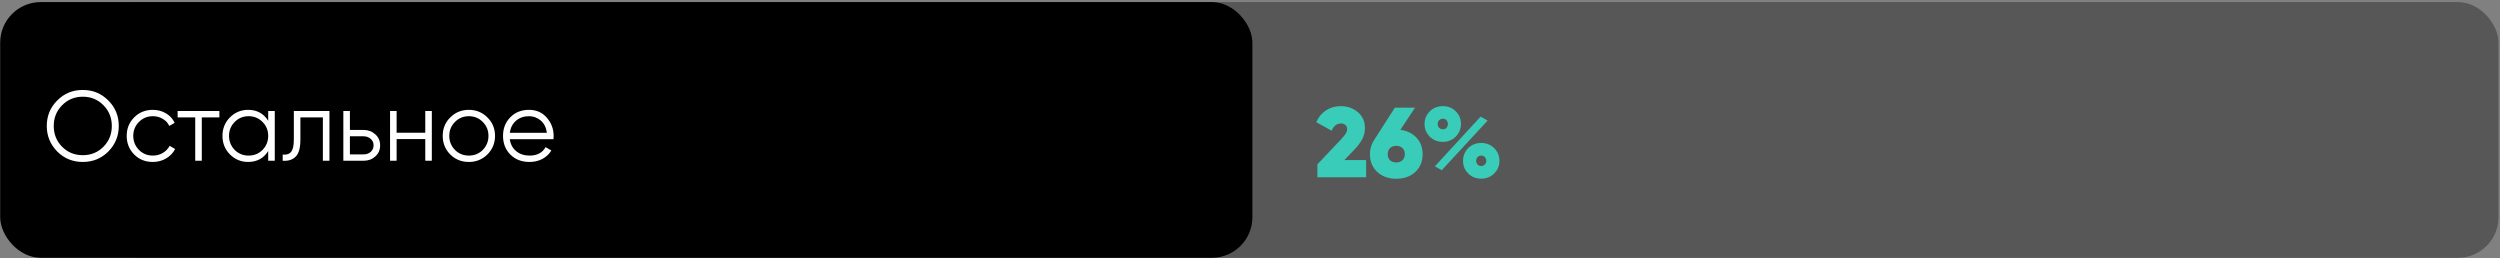 <?xml version="1.0" encoding="UTF-8"?> <svg xmlns="http://www.w3.org/2000/svg" width="1084" height="112" viewBox="0 0 1084 112" fill="none"><rect x="0" y="0" width="1084" height="112" fill="#808080" stroke="none"/><rect x="43.195" y="0.898" width="1040.16" height="110.88" rx="17.6" fill="black" fill-opacity="0.32"></rect><rect x="0.078" y="0.898" width="542.96" height="110.88" rx="17.6" fill="black"></rect><path d="M592.355 76.859H571.226V71.254L581.23 60.689C582.322 59.511 583.069 58.605 583.472 57.973C583.903 57.312 584.119 56.665 584.119 56.032C584.119 55.256 583.874 54.653 583.386 54.221C582.926 53.761 582.279 53.532 581.445 53.532C579.634 53.532 578.283 54.581 577.392 56.679L570.752 52.971C571.7 50.757 573.109 49.047 574.977 47.84C576.875 46.632 579.002 46.029 581.359 46.029C584.234 46.029 586.692 46.891 588.733 48.616C590.802 50.312 591.837 52.64 591.837 55.601C591.837 57.269 591.449 58.85 590.673 60.344C589.897 61.81 588.675 63.406 587.008 65.131L582.911 69.4H592.355V76.859ZM613.577 46.675L607.196 56.291C610.128 56.694 612.471 57.843 614.224 59.741C615.978 61.609 616.855 63.981 616.855 66.856C616.855 69.989 615.805 72.547 613.707 74.531C611.58 76.514 608.82 77.506 605.428 77.506C602.036 77.506 599.276 76.514 597.149 74.531C595.05 72.547 594.001 69.989 594.001 66.856C594.001 64.527 594.633 62.443 595.898 60.603L604.824 46.675H613.577ZM605.428 70.434C606.52 70.434 607.411 70.118 608.101 69.486C608.791 68.825 609.136 67.948 609.136 66.856C609.136 65.706 608.791 64.814 608.101 64.182C607.44 63.55 606.549 63.233 605.428 63.233C604.307 63.233 603.415 63.55 602.754 64.182C602.064 64.814 601.719 65.706 601.719 66.856C601.719 67.977 602.05 68.853 602.711 69.486C603.401 70.118 604.307 70.434 605.428 70.434ZM625.621 61.509C623.35 61.509 621.467 60.761 619.972 59.266C618.448 57.743 617.687 55.903 617.687 53.747C617.687 51.62 618.448 49.794 619.972 48.271C621.467 46.776 623.35 46.029 625.621 46.029C627.863 46.029 629.731 46.776 631.226 48.271C632.721 49.766 633.469 51.591 633.469 53.747C633.469 55.903 632.707 57.743 631.183 59.266C629.688 60.761 627.834 61.509 625.621 61.509ZM625.146 73.798L622.171 72.116L642.006 50.556L645.025 52.281L625.146 73.798ZM625.578 56.032C626.497 56.09 627.144 55.731 627.518 54.954C627.92 54.15 627.92 53.359 627.518 52.583C627.144 51.807 626.497 51.447 625.578 51.505C624.945 51.505 624.413 51.72 623.982 52.152C623.58 52.583 623.378 53.115 623.378 53.747C623.378 54.408 623.58 54.954 623.982 55.386C624.413 55.817 624.945 56.032 625.578 56.032ZM642.308 77.463C640.008 77.463 638.111 76.716 636.616 75.221C635.121 73.726 634.374 71.901 634.374 69.745C634.374 67.56 635.121 65.72 636.616 64.225C638.111 62.73 640.008 61.983 642.308 61.983C644.522 61.983 646.39 62.745 647.914 64.268C649.409 65.763 650.156 67.589 650.156 69.745C650.156 71.872 649.394 73.697 647.871 75.221C646.376 76.716 644.522 77.463 642.308 77.463ZM644.464 69.745C644.464 69.083 644.249 68.537 643.817 68.106C643.415 67.675 642.897 67.459 642.265 67.459C641.633 67.459 641.101 67.675 640.67 68.106C640.267 68.537 640.066 69.083 640.066 69.745C640.066 70.377 640.267 70.909 640.67 71.34C641.101 71.771 641.633 71.987 642.265 71.987C642.869 71.987 643.386 71.771 643.817 71.34C644.249 70.88 644.464 70.348 644.464 69.745Z" fill="#39CDB9"></path><path d="M46.975 65.693C43.956 68.711 40.262 70.221 35.893 70.221C31.523 70.221 27.829 68.711 24.811 65.693C21.793 62.617 20.283 58.923 20.283 54.611C20.283 50.27 21.793 46.591 24.811 43.572C27.829 40.525 31.523 39.002 35.893 39.002C40.262 39.002 43.956 40.525 46.975 43.572C49.993 46.591 51.502 50.27 51.502 54.611C51.502 58.923 49.993 62.617 46.975 65.693ZM23.302 54.611C23.302 58.176 24.509 61.18 26.924 63.623C29.339 66.067 32.328 67.288 35.893 67.288C39.457 67.288 42.447 66.067 44.862 63.623C47.276 61.18 48.484 58.176 48.484 54.611C48.484 51.075 47.276 48.086 44.862 45.642C42.447 43.17 39.457 41.934 35.893 41.934C32.328 41.934 29.339 43.17 26.924 45.642C24.509 48.086 23.302 51.075 23.302 54.611ZM66.28 70.221C63.032 70.221 60.329 69.143 58.173 66.987C56.017 64.773 54.939 62.085 54.939 58.923C54.939 55.732 56.017 53.059 58.173 50.903C60.329 48.718 63.032 47.626 66.28 47.626C68.407 47.626 70.319 48.143 72.015 49.178C73.711 50.184 74.947 51.55 75.723 53.274L73.395 54.611C72.82 53.318 71.886 52.297 70.592 51.55C69.327 50.773 67.89 50.385 66.28 50.385C63.894 50.385 61.882 51.219 60.243 52.886C58.605 54.525 57.785 56.537 57.785 58.923C57.785 61.28 58.605 63.307 60.243 65.003C61.882 66.642 63.894 67.461 66.28 67.461C67.861 67.461 69.284 67.087 70.549 66.34C71.843 65.592 72.849 64.558 73.567 63.235L75.939 64.615C75.048 66.34 73.74 67.705 72.015 68.711C70.29 69.718 68.379 70.221 66.28 70.221ZM77.016 48.143H95.127V50.903H87.495V69.703H84.649V50.903H77.016V48.143ZM116.294 52.369V48.143H119.14V69.703H116.294V65.477C114.311 68.639 111.408 70.221 107.584 70.221C104.508 70.221 101.878 69.128 99.693 66.943C97.537 64.759 96.459 62.085 96.459 58.923C96.459 55.761 97.537 53.087 99.693 50.903C101.878 48.718 104.508 47.626 107.584 47.626C111.408 47.626 114.311 49.207 116.294 52.369ZM101.763 65.003C103.402 66.642 105.414 67.461 107.8 67.461C110.186 67.461 112.198 66.642 113.837 65.003C115.475 63.307 116.294 61.28 116.294 58.923C116.294 56.537 115.475 54.525 113.837 52.886C112.198 51.219 110.186 50.385 107.8 50.385C105.414 50.385 103.402 51.219 101.763 52.886C100.124 54.525 99.305 56.537 99.305 58.923C99.305 61.28 100.124 63.307 101.763 65.003ZM127.408 48.143H142.845V69.703H139.999V50.903H130.254V60.519C130.254 64.112 129.564 66.584 128.184 67.935C126.833 69.286 124.965 69.876 122.579 69.703V67.03C124.246 67.202 125.468 66.8 126.244 65.822C127.02 64.845 127.408 63.077 127.408 60.519V48.143ZM151.72 56.336H157.627C159.611 56.336 161.307 56.968 162.715 58.233C164.124 59.469 164.828 61.065 164.828 63.02C164.828 65.003 164.124 66.613 162.715 67.849C161.364 69.085 159.668 69.703 157.627 69.703H148.874V48.143H151.72V56.336ZM151.72 66.943H157.627C158.863 66.943 159.898 66.584 160.732 65.865C161.565 65.118 161.982 64.169 161.982 63.02C161.982 61.87 161.565 60.935 160.732 60.217C159.898 59.469 158.863 59.096 157.627 59.096H151.72V66.943ZM184.393 57.543V48.143H187.239V69.703H184.393V60.303H171.974V69.703H169.128V48.143H171.974V57.543H184.393ZM211.324 66.987C209.111 69.143 206.437 70.221 203.304 70.221C200.113 70.221 197.425 69.143 195.24 66.987C193.056 64.802 191.963 62.114 191.963 58.923C191.963 55.732 193.056 53.059 195.24 50.903C197.425 48.718 200.113 47.626 203.304 47.626C206.466 47.626 209.139 48.718 211.324 50.903C213.538 53.059 214.644 55.732 214.644 58.923C214.644 62.085 213.538 64.773 211.324 66.987ZM197.267 65.003C198.906 66.642 200.918 67.461 203.304 67.461C205.69 67.461 207.702 66.642 209.341 65.003C210.979 63.307 211.799 61.28 211.799 58.923C211.799 56.537 210.979 54.525 209.341 52.886C207.702 51.219 205.69 50.385 203.304 50.385C200.918 50.385 198.906 51.219 197.267 52.886C195.629 54.525 194.809 56.537 194.809 58.923C194.809 61.28 195.629 63.307 197.267 65.003ZM229.368 47.626C232.587 47.626 235.16 48.761 237.086 51.032C239.07 53.274 240.061 55.934 240.061 59.009C240.061 59.153 240.033 59.599 239.975 60.346H221.045C221.333 62.502 222.253 64.227 223.805 65.52C225.357 66.814 227.298 67.461 229.626 67.461C232.903 67.461 235.218 66.239 236.569 63.796L239.07 65.262C238.121 66.814 236.813 68.036 235.146 68.927C233.507 69.789 231.653 70.221 229.583 70.221C226.191 70.221 223.431 69.157 221.304 67.03C219.177 64.902 218.113 62.2 218.113 58.923C218.113 55.675 219.162 52.987 221.261 50.86C223.36 48.704 226.062 47.626 229.368 47.626ZM229.368 50.385C227.125 50.385 225.242 51.047 223.719 52.369C222.224 53.691 221.333 55.43 221.045 57.586H237.129C236.813 55.287 235.936 53.519 234.499 52.283C233.004 51.018 231.294 50.385 229.368 50.385Z" fill="white"></path></svg> 
